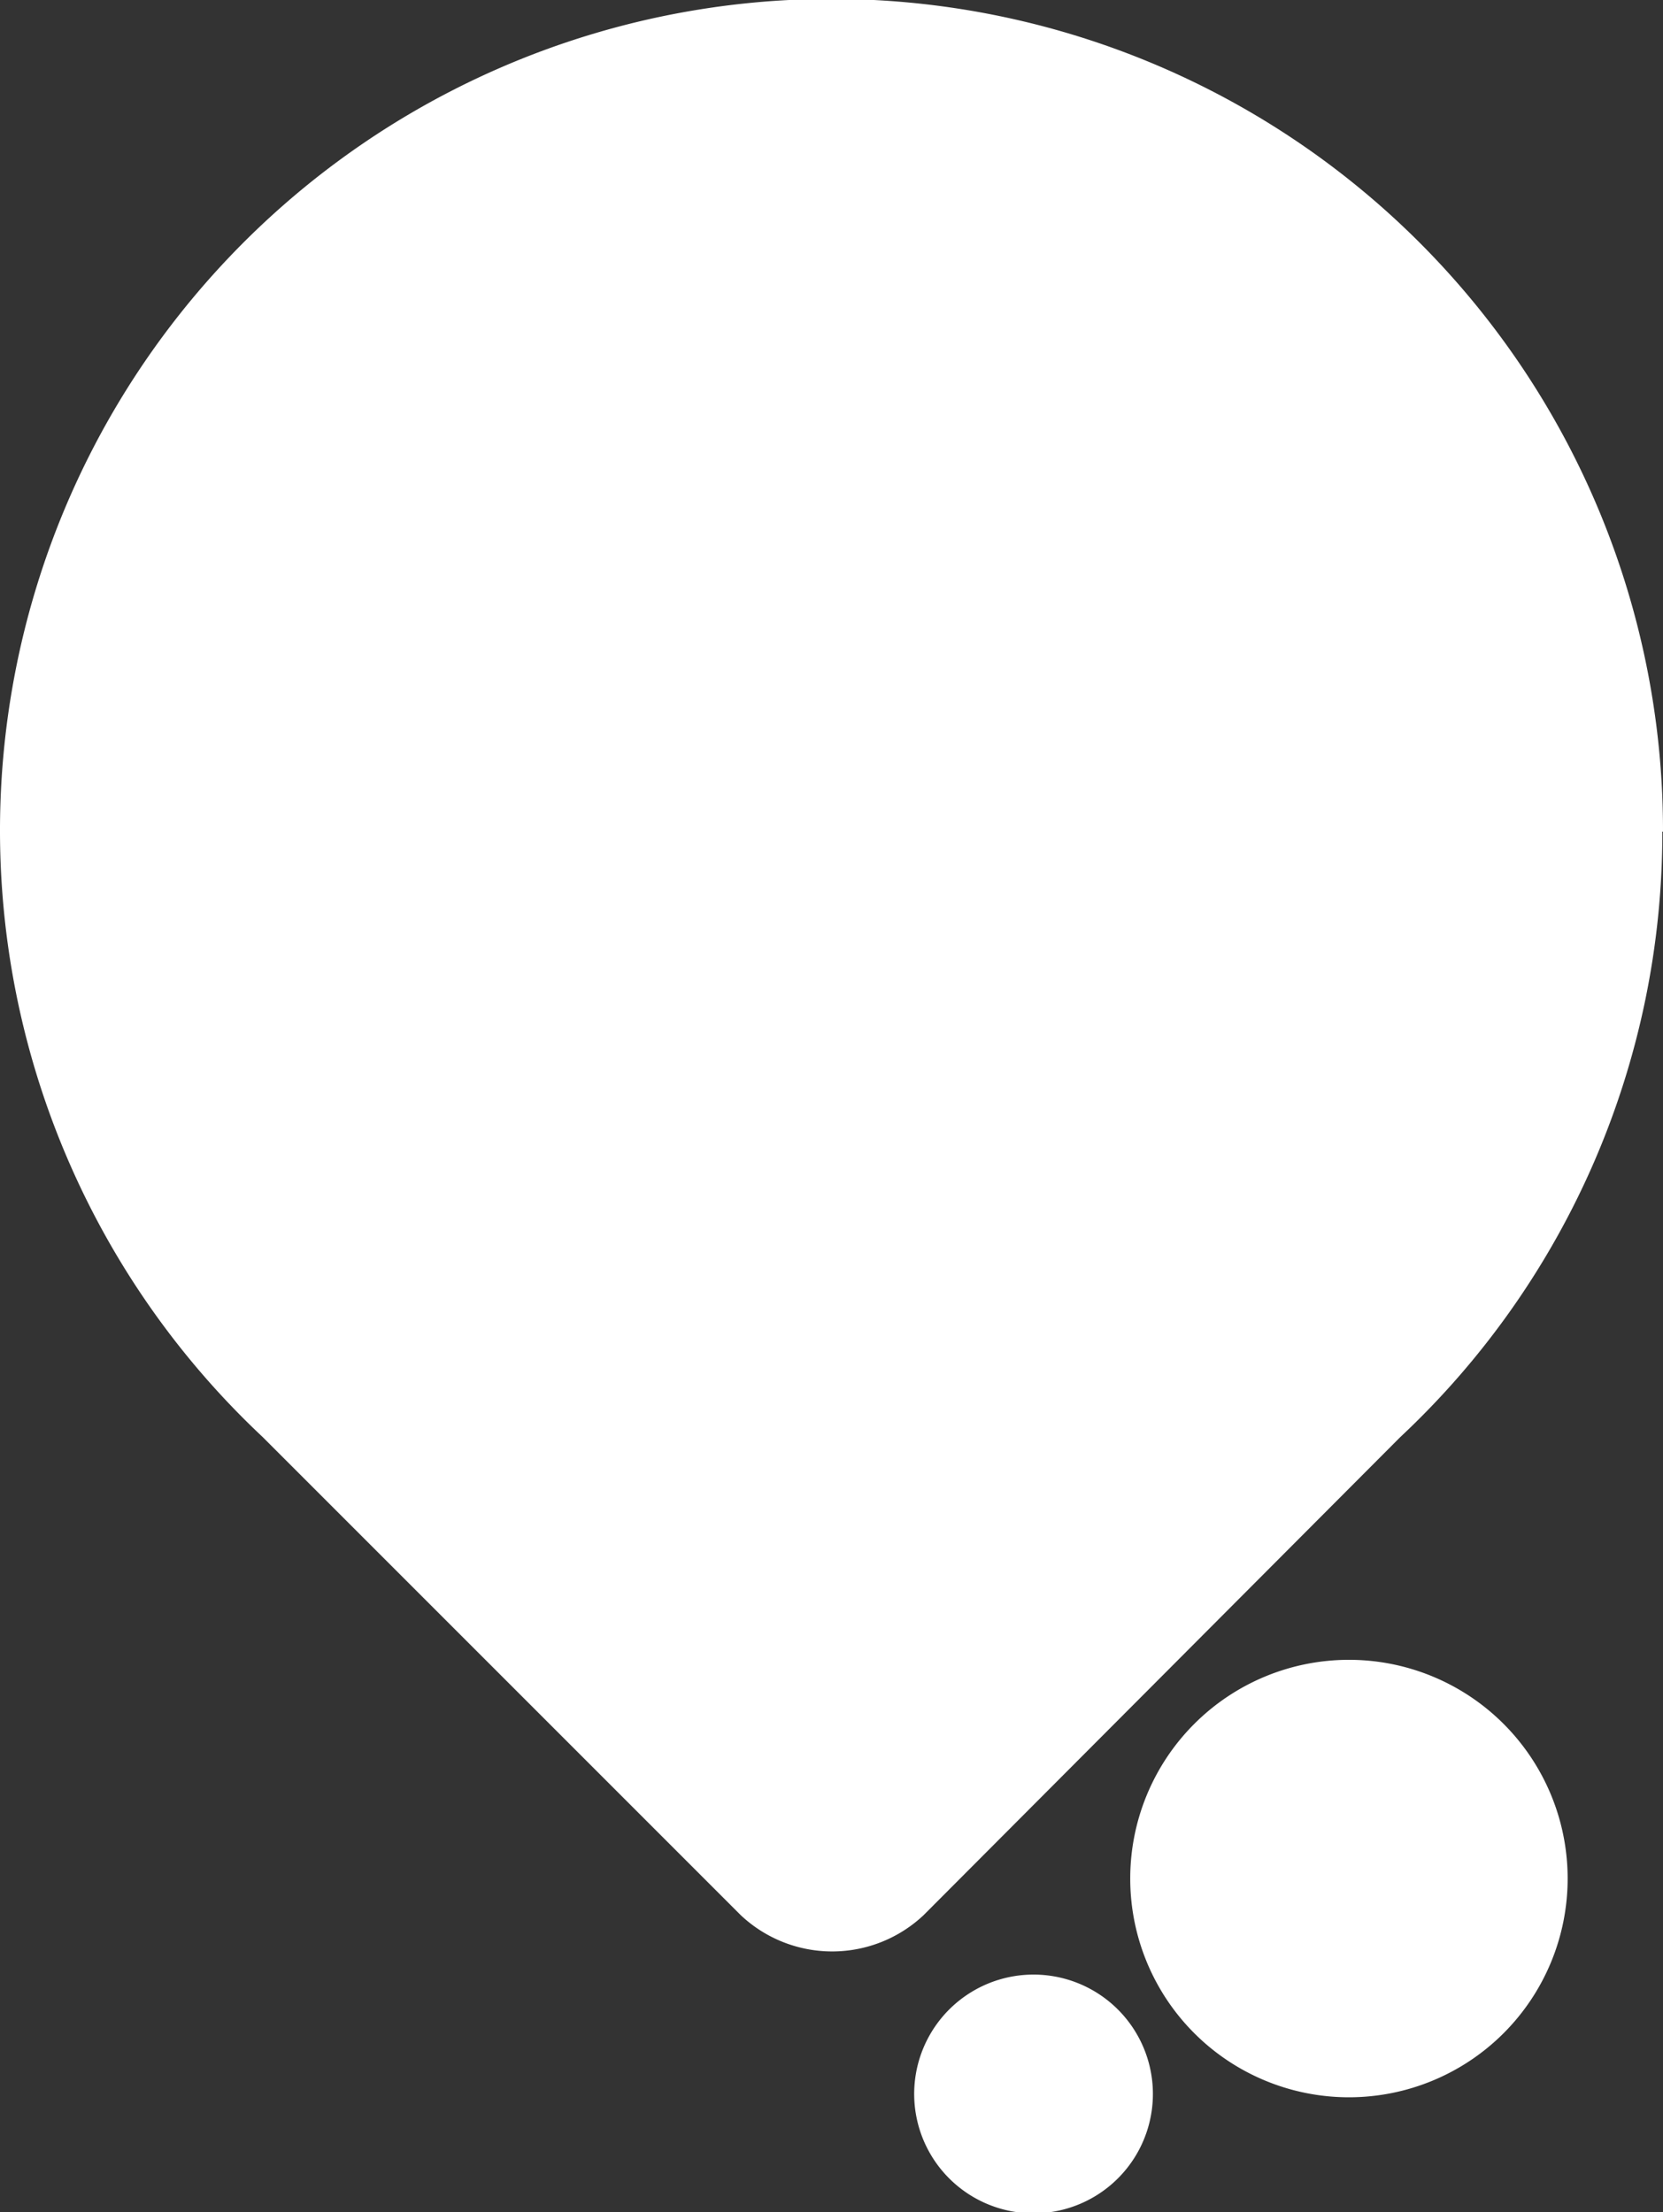 <svg xmlns="http://www.w3.org/2000/svg" viewBox="0 0 24.94 33.17"><rect x="0" y="0" width="24.94" height="33.17" fill="#333333" stroke="none"/><defs><style>.cls-1{fill:#fff;}</style></defs><g id="Camada_2" data-name="Camada 2"><g id="Camada_1-2" data-name="Camada 1"><path class="cls-1" d="M24.94,12.47a12.47,12.47,0,1,0-21,9.08l7.17,7.17a2,2,0,0,0,2.74,0L21,21.55a12.41,12.41,0,0,0,3.93-9.08"></path><path class="cls-1" d="M23.51,28.17a3.28,3.28,0,1,1-3.28-3.28,3.28,3.28,0,0,1,3.28,3.28"></path><path class="cls-1" d="M17.29,31.39a1.79,1.79,0,1,1-1.79-1.78,1.79,1.79,0,0,1,1.79,1.78"></path></g></g></svg>